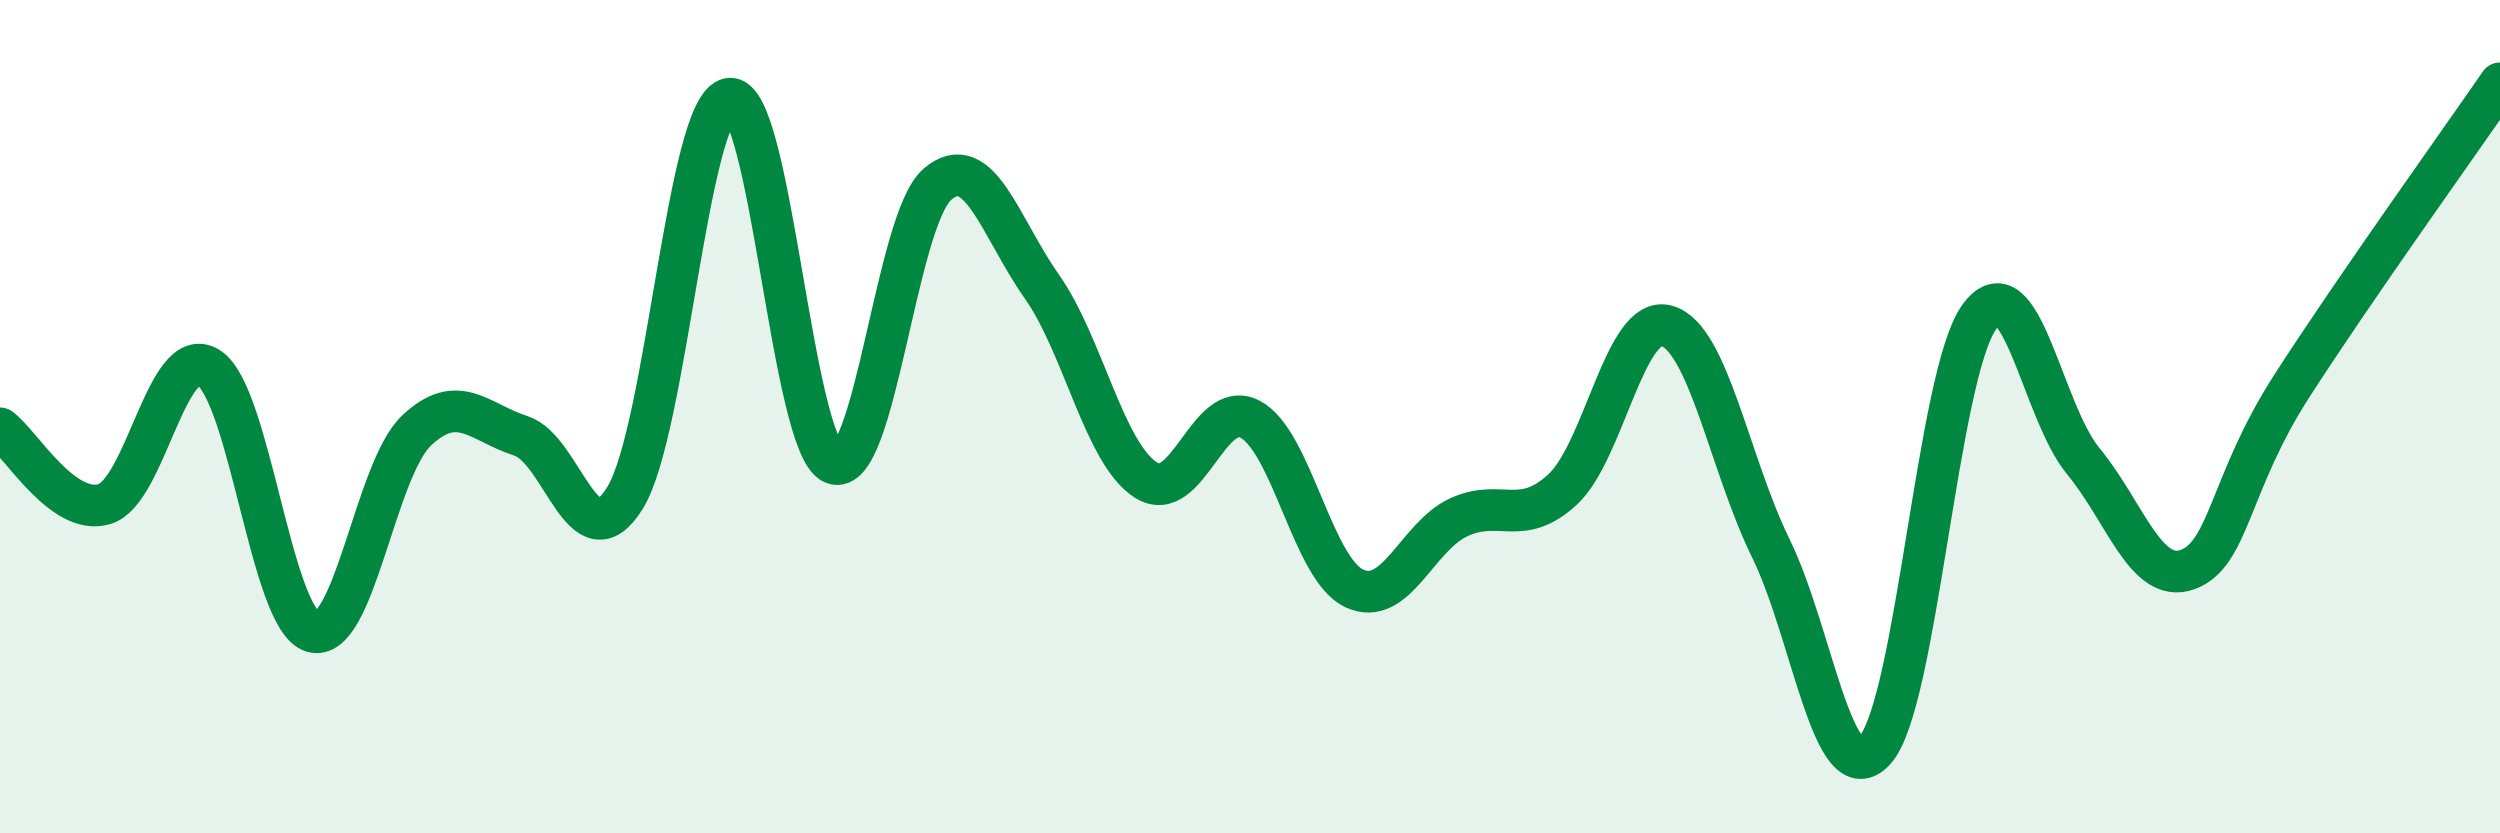 
    <svg width="60" height="20" viewBox="0 0 60 20" xmlns="http://www.w3.org/2000/svg">
      <path
        d="M 0,10.28 C 0.5,10.64 1.5,12.39 2.5,12.1 C 3.5,11.81 4,8.21 5,8.82 C 6,9.43 6.5,14.86 7.5,15.16 C 8.5,15.46 9,11.27 10,10.33 C 11,9.39 11.5,10.14 12.5,10.46 C 13.5,10.78 14,13.57 15,11.95 C 16,10.33 16.5,2.54 17.5,2.37 C 18.5,2.2 19,10.71 20,11.12 C 21,11.53 21.5,5.27 22.5,4.42 C 23.5,3.57 24,5.45 25,6.87 C 26,8.29 26.5,10.88 27.5,11.52 C 28.5,12.16 29,9.54 30,10.06 C 31,10.58 31.5,13.65 32.5,14.12 C 33.5,14.59 34,12.89 35,12.42 C 36,11.95 36.5,12.67 37.5,11.75 C 38.5,10.83 39,7.54 40,7.82 C 41,8.1 41.5,11.12 42.5,13.16 C 43.5,15.2 44,19.11 45,18 C 46,16.89 46.5,9 47.5,7.61 C 48.5,6.22 49,9.86 50,11.07 C 51,12.28 51.5,14.03 52.5,13.67 C 53.5,13.31 53.5,11.6 55,9.27 C 56.5,6.94 59,3.45 60,2L60 20L0 20Z"
        fill="#008740"
        opacity="0.1"
        stroke-linecap="round"
        stroke-linejoin="round"
      />
      <path
        d="M 0,10.28 C 0.5,10.64 1.5,12.39 2.5,12.1 C 3.5,11.81 4,8.21 5,8.82 C 6,9.43 6.5,14.86 7.5,15.16 C 8.5,15.46 9,11.27 10,10.33 C 11,9.39 11.5,10.14 12.5,10.46 C 13.5,10.78 14,13.57 15,11.95 C 16,10.33 16.5,2.54 17.5,2.37 C 18.5,2.2 19,10.71 20,11.12 C 21,11.53 21.5,5.27 22.5,4.42 C 23.5,3.57 24,5.45 25,6.87 C 26,8.29 26.5,10.88 27.5,11.52 C 28.5,12.16 29,9.54 30,10.06 C 31,10.58 31.5,13.65 32.5,14.12 C 33.5,14.59 34,12.89 35,12.42 C 36,11.95 36.5,12.67 37.5,11.75 C 38.5,10.83 39,7.54 40,7.82 C 41,8.1 41.5,11.12 42.5,13.16 C 43.5,15.2 44,19.11 45,18 C 46,16.89 46.5,9 47.5,7.61 C 48.5,6.22 49,9.86 50,11.07 C 51,12.28 51.5,14.03 52.5,13.67 C 53.5,13.31 53.5,11.6 55,9.27 C 56.5,6.94 59,3.45 60,2"
        stroke="#008740"
        stroke-width="1"
        fill="none"
        stroke-linecap="round"
        stroke-linejoin="round"
      />
    </svg>
  